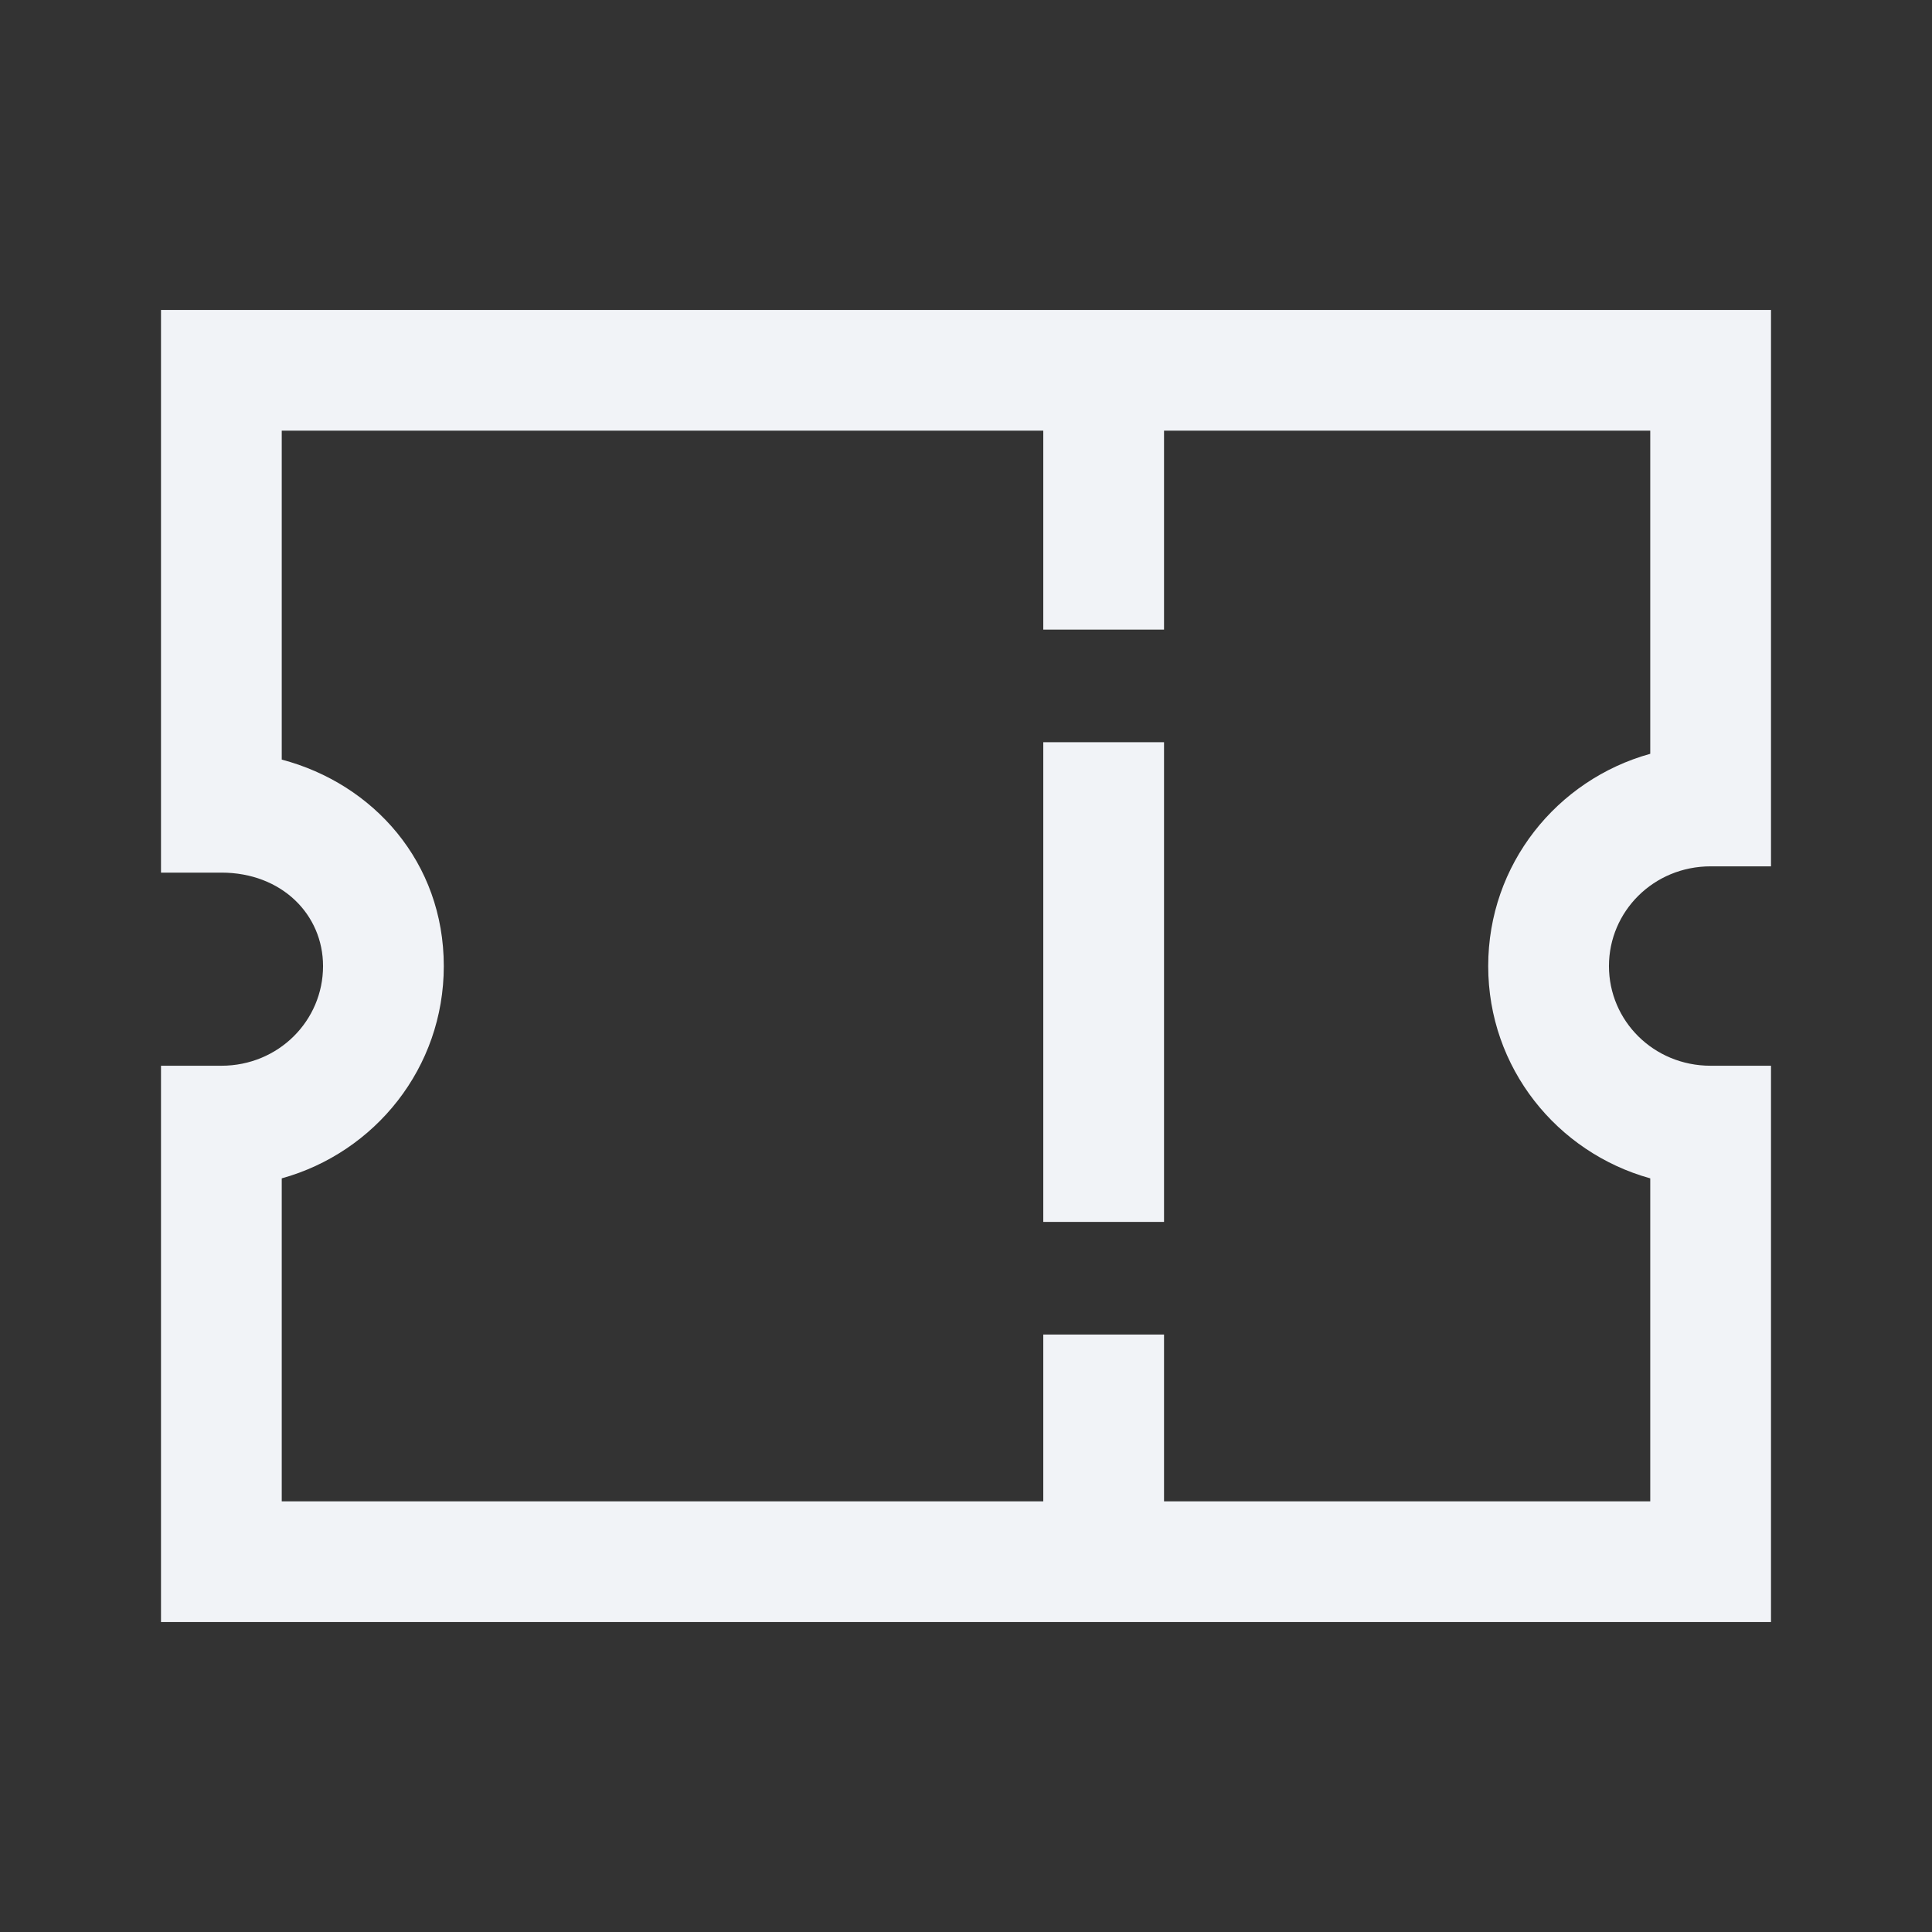 <svg width="24" height="24" viewBox="0 0 24 24" fill="none" xmlns="http://www.w3.org/2000/svg">
<rect x="0" y="0" width="24" height="24" fill="#333333" stroke="none"/>
<path fill-rule="evenodd" clip-rule="evenodd" d="M14.46 4.082V7.821H12.96V4.082H14.46Z" fill="#F1F3F7"/>
<path fill-rule="evenodd" clip-rule="evenodd" d="M14.46 16.578V19.95H12.96V16.578H14.46Z" fill="#F1F3F7"/>
<path fill-rule="evenodd" clip-rule="evenodd" d="M14.46 9.22V15.179H12.96V9.22H14.46Z" fill="#F1F3F7"/>
<path fill-rule="evenodd" clip-rule="evenodd" d="M2 3.85H22V10.762H21.25C20.541 10.762 19.987 11.322 19.987 12.001C19.987 12.679 20.54 13.239 21.25 13.239H22V20.15H2V13.239H2.75C3.46 13.239 4.013 12.679 4.013 12.001C4.013 11.361 3.5 10.84 2.75 10.84H2V3.85ZM3.5 5.35V9.436C4.639 9.737 5.513 10.711 5.513 12.001C5.513 13.265 4.659 14.316 3.5 14.638V18.65H20.5V14.638C19.341 14.316 18.487 13.265 18.487 12.001C18.487 10.737 19.341 9.686 20.5 9.364V5.35H3.5Z" fill="#F1F3F7"/>
</svg>

